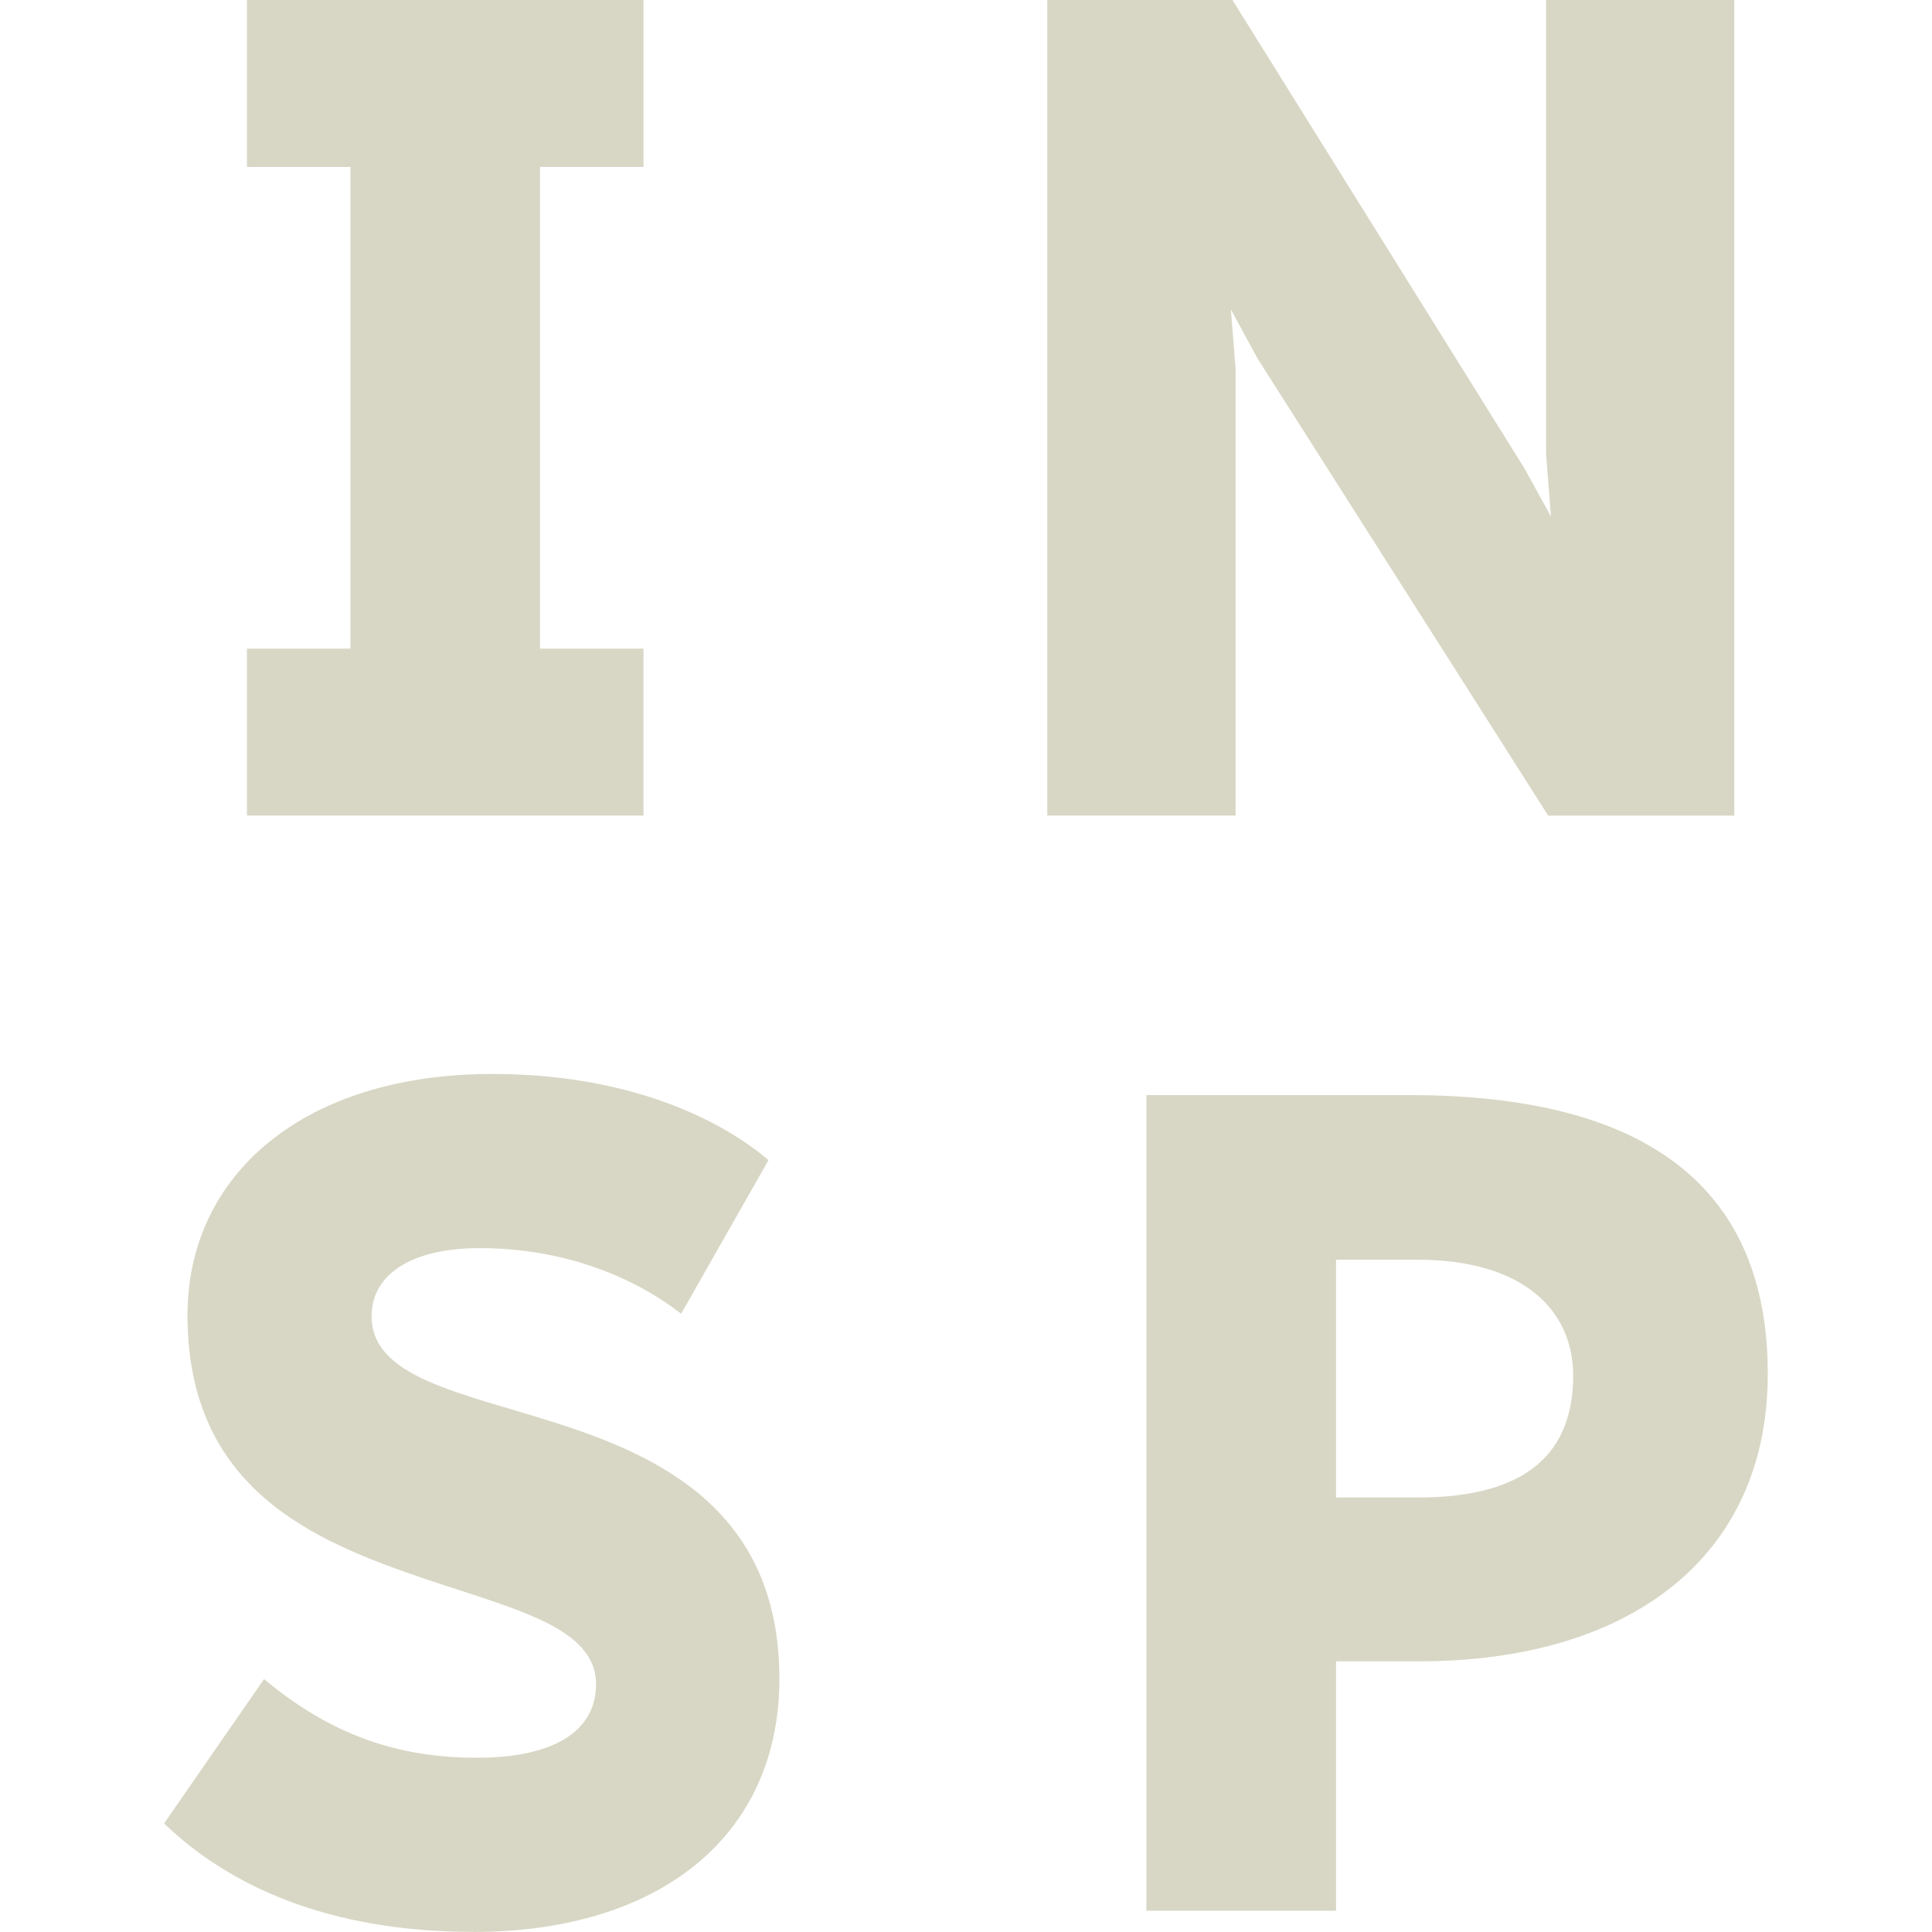 <svg xmlns="http://www.w3.org/2000/svg" version="1.1" xmlns:xlink="http://www.w3.org/1999/xlink" xmlns:svgjs="http://svgjs.dev/svgjs" width="1000" height="1000"><style>
    #light-icon {
      display: inline;
    }
    #dark-icon {
      display: none;
    }

    @media (prefers-color-scheme: dark) {
      #light-icon {
        display: none;
      }
      #dark-icon {
        display: inline;
      }
    }
  </style><g id="light-icon"><svg xmlns="http://www.w3.org/2000/svg" version="1.1" xmlns:xlink="http://www.w3.org/1999/xlink" xmlns:svgjs="http://svgjs.dev/svgjs" width="1000" height="1000"><g><g transform="matrix(1.953,0,0,1.953,0,0)"><svg xmlns="http://www.w3.org/2000/svg" version="1.1" xmlns:xlink="http://www.w3.org/1999/xlink" xmlns:svgjs="http://svgjs.dev/svgjs" width="512" height="512"><svg xmlns="http://www.w3.org/2000/svg" version="1.1" viewBox="0 0 512 512">
  <defs>
    <style>
      .cls-1 {
        fill: #333;
      }
    </style>
  </defs>
  <!-- Generator: Adobe Illustrator 28.7.3, SVG Export Plug-In . SVG Version: 1.2.0 Build 164)  -->
  <g>
    <g id="Ebene_1">
      <g id="Ebene_1-2" data-name="Ebene_1">
        <g>
          <path class="cls-1" d="M143.12,44.24v127.67h27.42v44.24h-105.09v-44.24h27.43V44.24h-27.43V0h105.09v44.24h-27.42Z"></path>
          <path class="cls-1" d="M459.64,0v216.16h-49.33l-77.13-121.32-6.97-12.87,1.25,15.71v118.47h-49.89V0h49.06l77.42,124.18,7.01,12.74-1.31-16.63V0h49.89Z"></path>
          <path class="cls-1" d="M468.51,364.13c0,48.5-36.51,76.17-92.51,76.17h-21.91v66.09h-50.26v-216.16h69.66c68.6,0,95.02,29.05,95.02,73.9h0ZM416.93,364.53c0-16.77-12.61-30.67-41.31-30.67h-21.53v63.02h21.7c29.46,0,41.15-12.34,41.15-32.35h-.01Z"></path>
          <path class="cls-1" d="M125.4,512c-38.42,0-64.81-12.25-81.91-28.74l26.49-38.26c17.77,14.85,35.5,20.85,56.39,20.85s31.6-7.35,31.6-19.49c0-15.11-21.6-19.88-45.39-27.94-29.58-10-62.89-23.9-62.89-69.85,0-37.35,30.96-63.94,80.81-63.94,36.5,0,60.81,12.26,73.17,22.84l-23.14,40.7c-11.92-9.24-30.27-17.38-53.41-17.38-18.61,0-28.64,7.32-28.64,18.03,0,16.2,23.26,20.14,48.09,28.06,28.92,9.09,59.99,23.93,59.99,68.09,0,41.36-31.48,67.05-81.15,67.05h0v-.02Z"></path>
        </g>
      </g>
    </g>
  </g>
</svg></svg></g></g></svg></g><g id="dark-icon"><svg xmlns="http://www.w3.org/2000/svg" version="1.1" xmlns:xlink="http://www.w3.org/1999/xlink" xmlns:svgjs="http://svgjs.dev/svgjs" width="1000" height="1000"><g><g transform="matrix(1.953,0,0,1.953,0,0)"><svg xmlns="http://www.w3.org/2000/svg" version="1.1" xmlns:xlink="http://www.w3.org/1999/xlink" xmlns:svgjs="http://svgjs.dev/svgjs" width="512" height="512"><svg xmlns="http://www.w3.org/2000/svg" version="1.1" viewBox="0 0 512 512">
  <defs>
    <style>
      .cls-1 {
        fill: #d8d7c5;
      }
    </style>
  </defs>
  <!-- Generator: Adobe Illustrator 28.7.3, SVG Export Plug-In . SVG Version: 1.2.0 Build 164)  -->
  <g>
    <g id="Ebene_1">
      <g>
        <path class="cls-1" d="M143.12,44.24v127.67h27.42v44.24h-105.09v-44.24h27.43V44.24h-27.43V0h105.09v44.24h-27.42Z"></path>
        <path class="cls-1" d="M459.64,0v216.16h-49.33l-77.13-121.32-6.97-12.87,1.25,15.71v118.47h-49.89V0h49.06l77.42,124.18,7.01,12.74-1.31-16.63V0h49.89Z"></path>
        <path class="cls-1" d="M468.51,364.13c0,48.5-36.51,76.17-92.51,76.17h-21.91v66.09h-50.26v-216.16h69.66c68.6,0,95.02,29.05,95.02,73.9ZM416.93,364.53c0-16.77-12.61-30.67-41.31-30.67h-21.53v63.02h21.7c29.46,0,41.15-12.34,41.15-32.35Z"></path>
        <path class="cls-1" d="M125.4,512c-38.42,0-64.81-12.25-81.91-28.74l26.49-38.26c17.77,14.85,35.5,20.85,56.39,20.85s31.6-7.35,31.6-19.49c0-15.11-21.6-19.88-45.39-27.94-29.58-10-62.89-23.9-62.89-69.85,0-37.35,30.96-63.94,80.81-63.94,36.5,0,60.81,12.26,73.17,22.84l-23.14,40.7c-11.92-9.24-30.27-17.38-53.41-17.38-18.61,0-28.64,7.32-28.64,18.03,0,16.2,23.26,20.14,48.09,28.06,28.92,9.09,59.99,23.93,59.99,68.09,0,41.36-31.48,67.05-81.15,67.05h0Z"></path>
      </g>
    </g>
  </g>
</svg></svg></g></g></svg></g></svg>